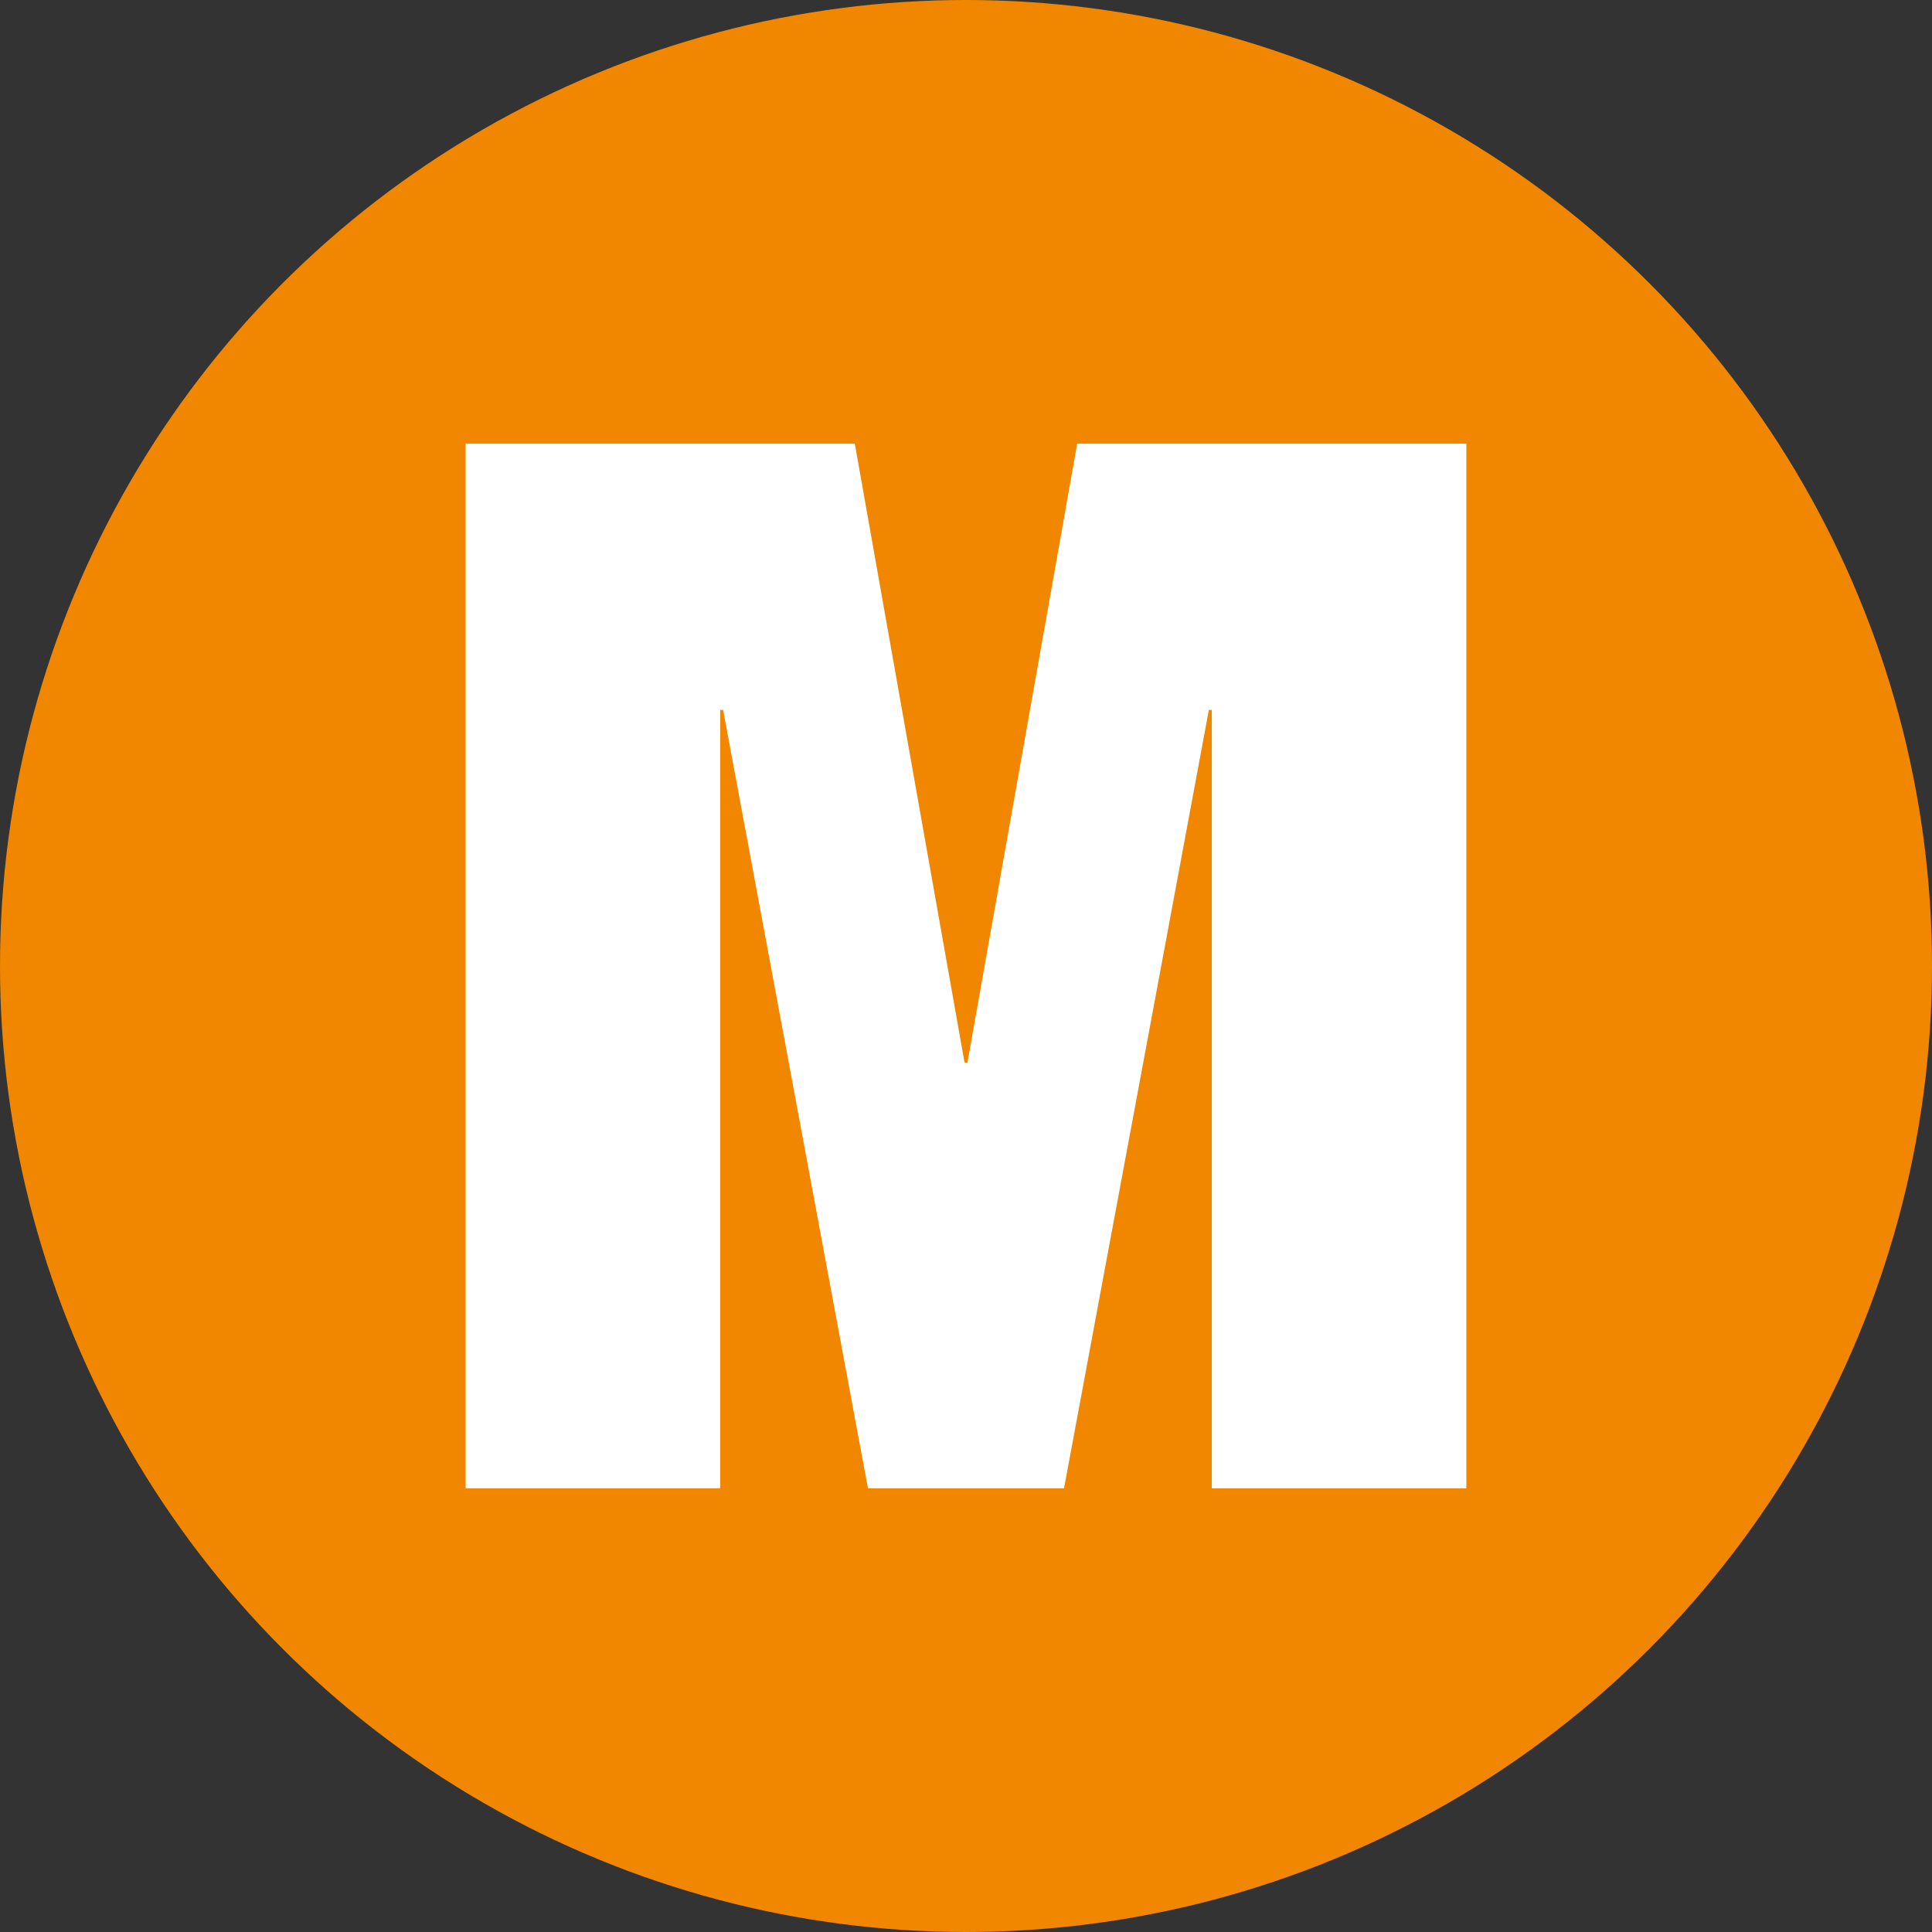 <svg xmlns="http://www.w3.org/2000/svg" width="512" height="512" viewBox="0 0 512 512"><rect x="0" y="0" width="512" height="512" fill="#333333" stroke="none"/><g id="Group_193" data-name="Group 193" transform="translate(710 882)"><circle id="Ellipse_6" data-name="Ellipse 6" cx="256" cy="256" r="256" transform="translate(-710 -882)" fill="#f18700"></circle><path id="Path_116" data-name="Path 116" d="M1.85-35.7V241.131H69.313V34.865h.775l38.384,206.266h51.954L198.811,34.865h.775V241.131h67.463V-35.7H163.916l-29.079,164h-.775l-29.079-164Z" transform="translate(-588.45 -728.716)" fill="#fff"></path></g></svg>